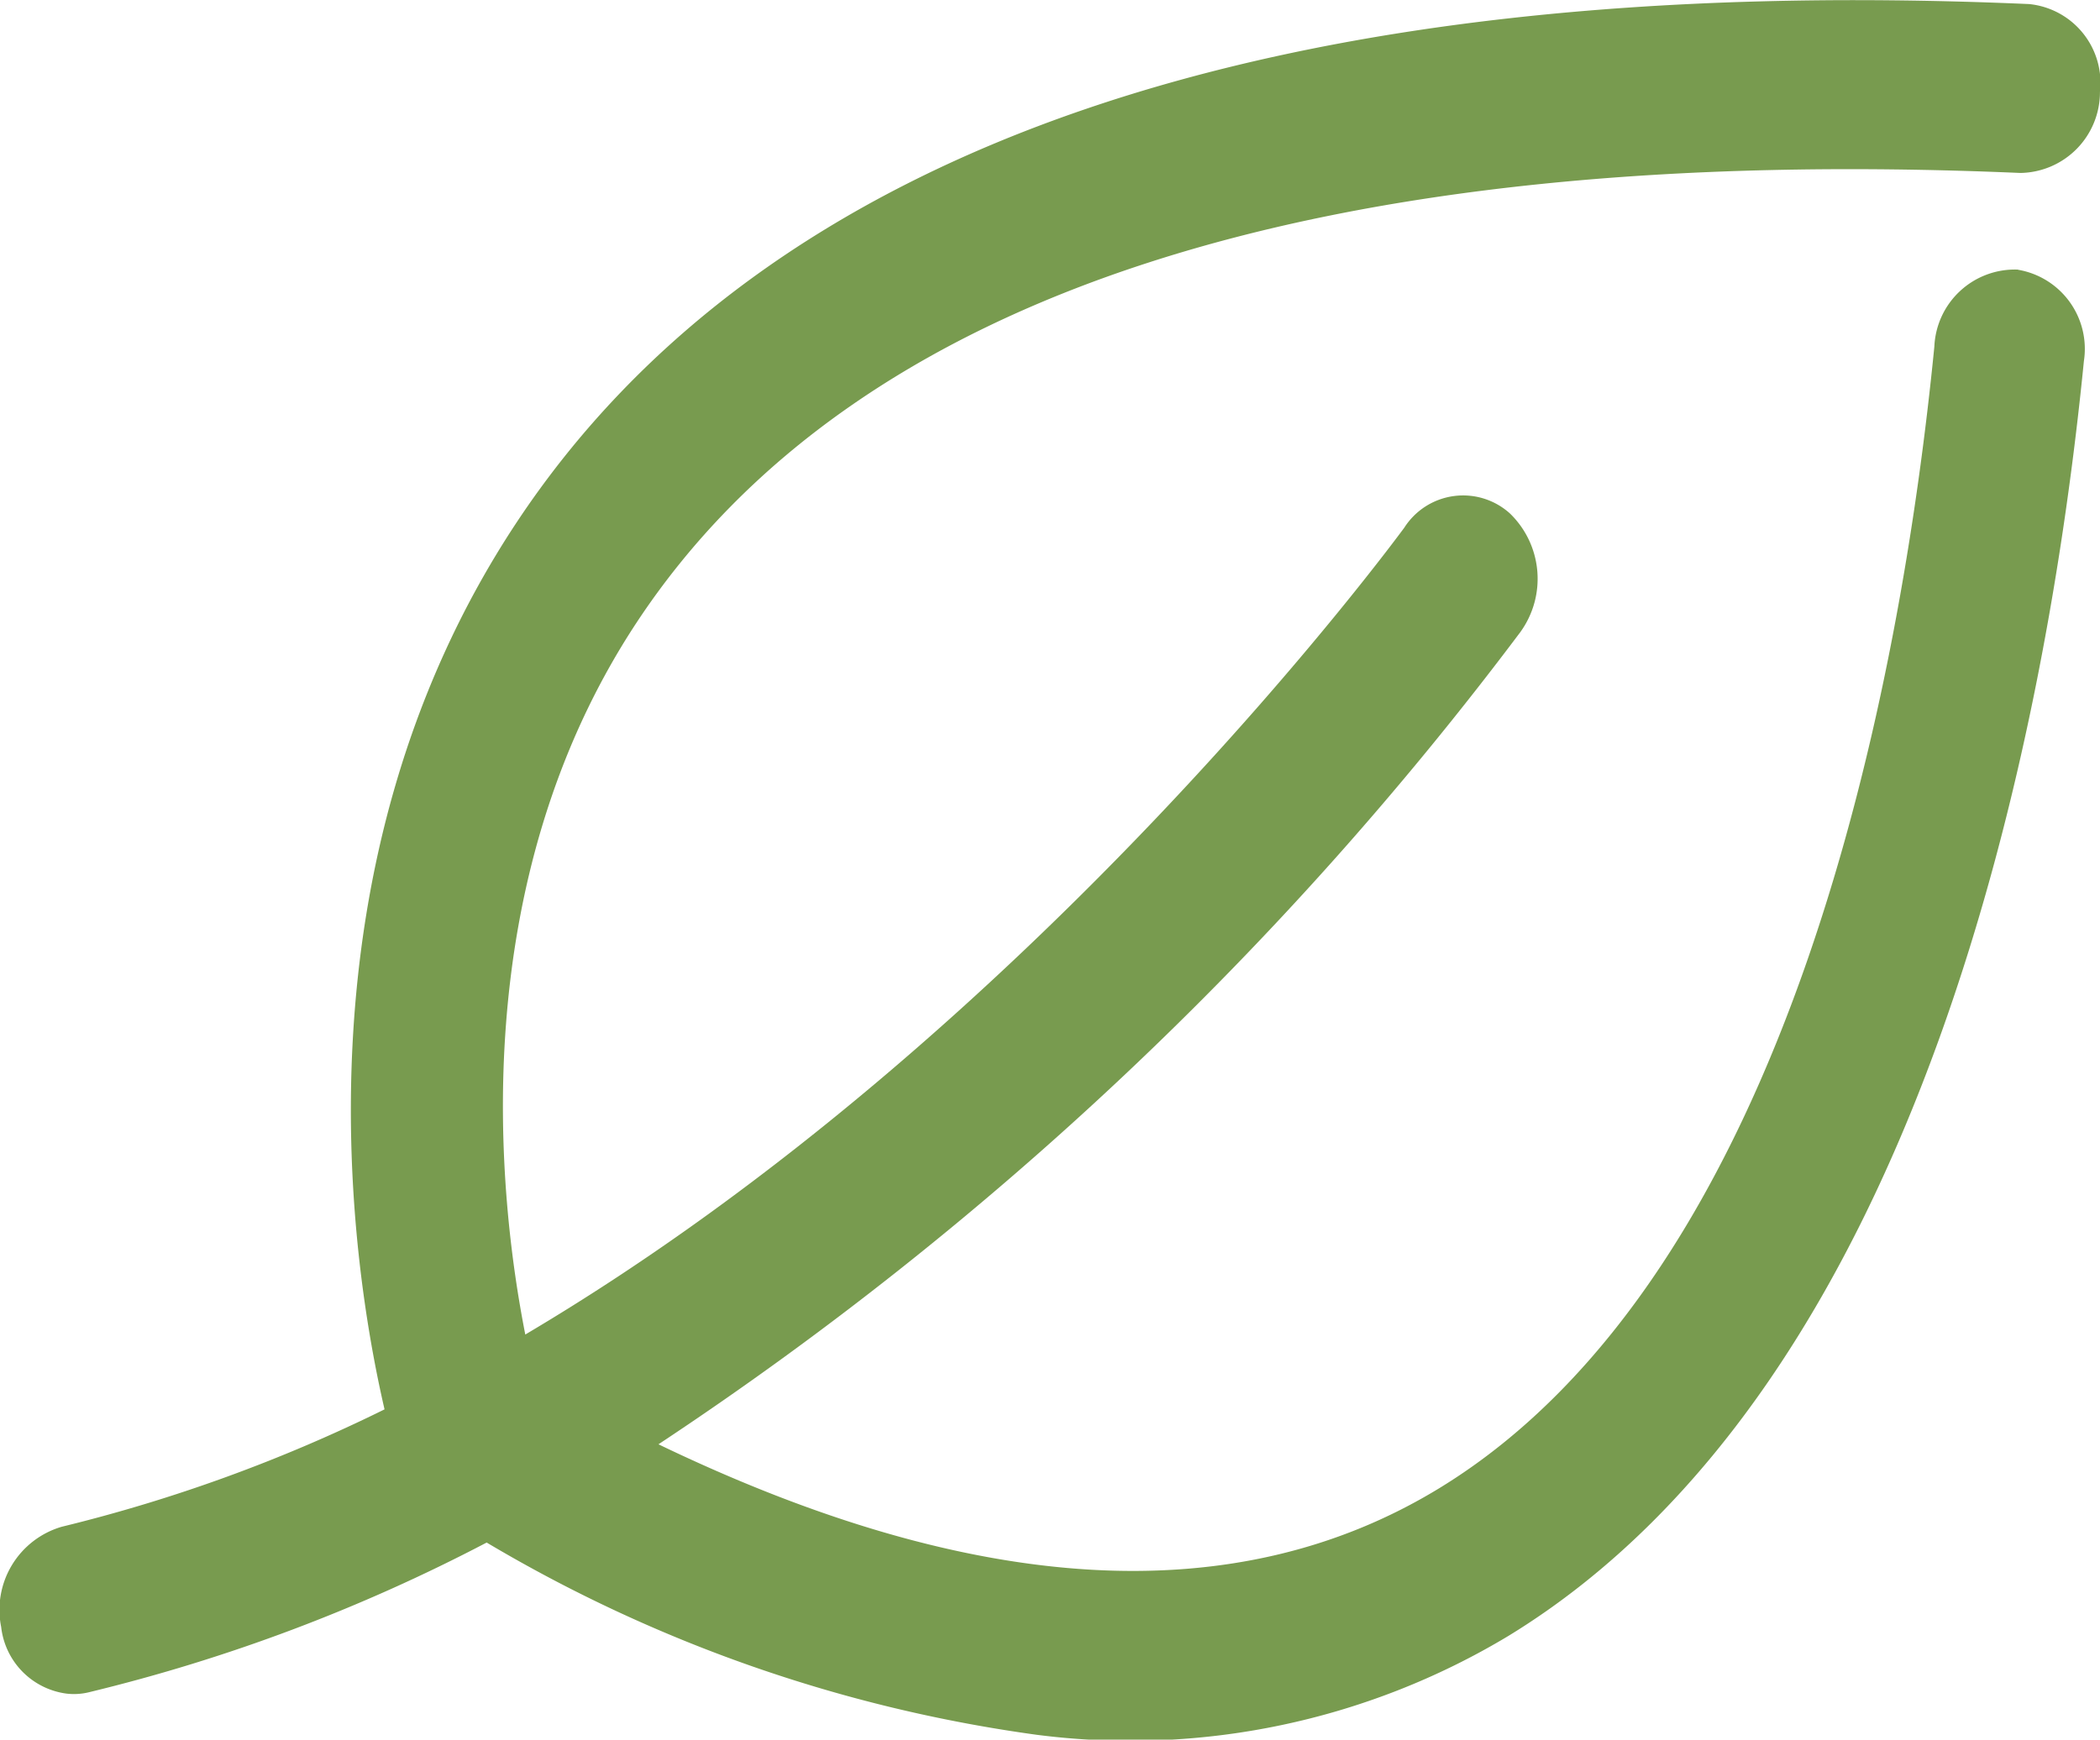 <svg xmlns="http://www.w3.org/2000/svg" width="48.505" height="40.192" viewBox="0 0 48.505 40.192"><defs><style>.a{fill:#789b4f;}</style></defs><path class="a" d="M174.456,6.222h0A1.861,1.861,0,0,0,172.521,8c-.761,7.709-3.283,21.4-11.436,26.377-4.679,2.855-10.722,2.506-18.034-1.015A80.244,80.244,0,0,0,162.956,14.6a2.1,2.1,0,0,0-.238-2.744,1.612,1.612,0,0,0-2.443.333c-.111.143-8.533,11.674-20.3,18.637-.634-3.22-1.412-10.405,2.57-16.448,5.012-7.6,15.766-11.087,31.961-10.389a1.867,1.867,0,0,0,1.84-1.872,1.83,1.83,0,0,0-1.634-2.03c-17.432-.761-29.2,3.283-34.958,12.007-5.2,7.883-3.823,17.035-3.03,20.461a36.193,36.193,0,0,1-7.455,2.712,2,2,0,0,0-1.4,2.316,1.75,1.75,0,0,0,1.507,1.539,1.459,1.459,0,0,0,.523-.032,40.081,40.081,0,0,0,9.184-3.458,33.856,33.856,0,0,0,12.7,4.441,16.938,16.938,0,0,0,10.9-2.284c9.6-5.869,12.451-20.969,13.292-29.454a1.854,1.854,0,0,0-1.523-2.11" transform="translate(-127.842 0.007)"/></svg>